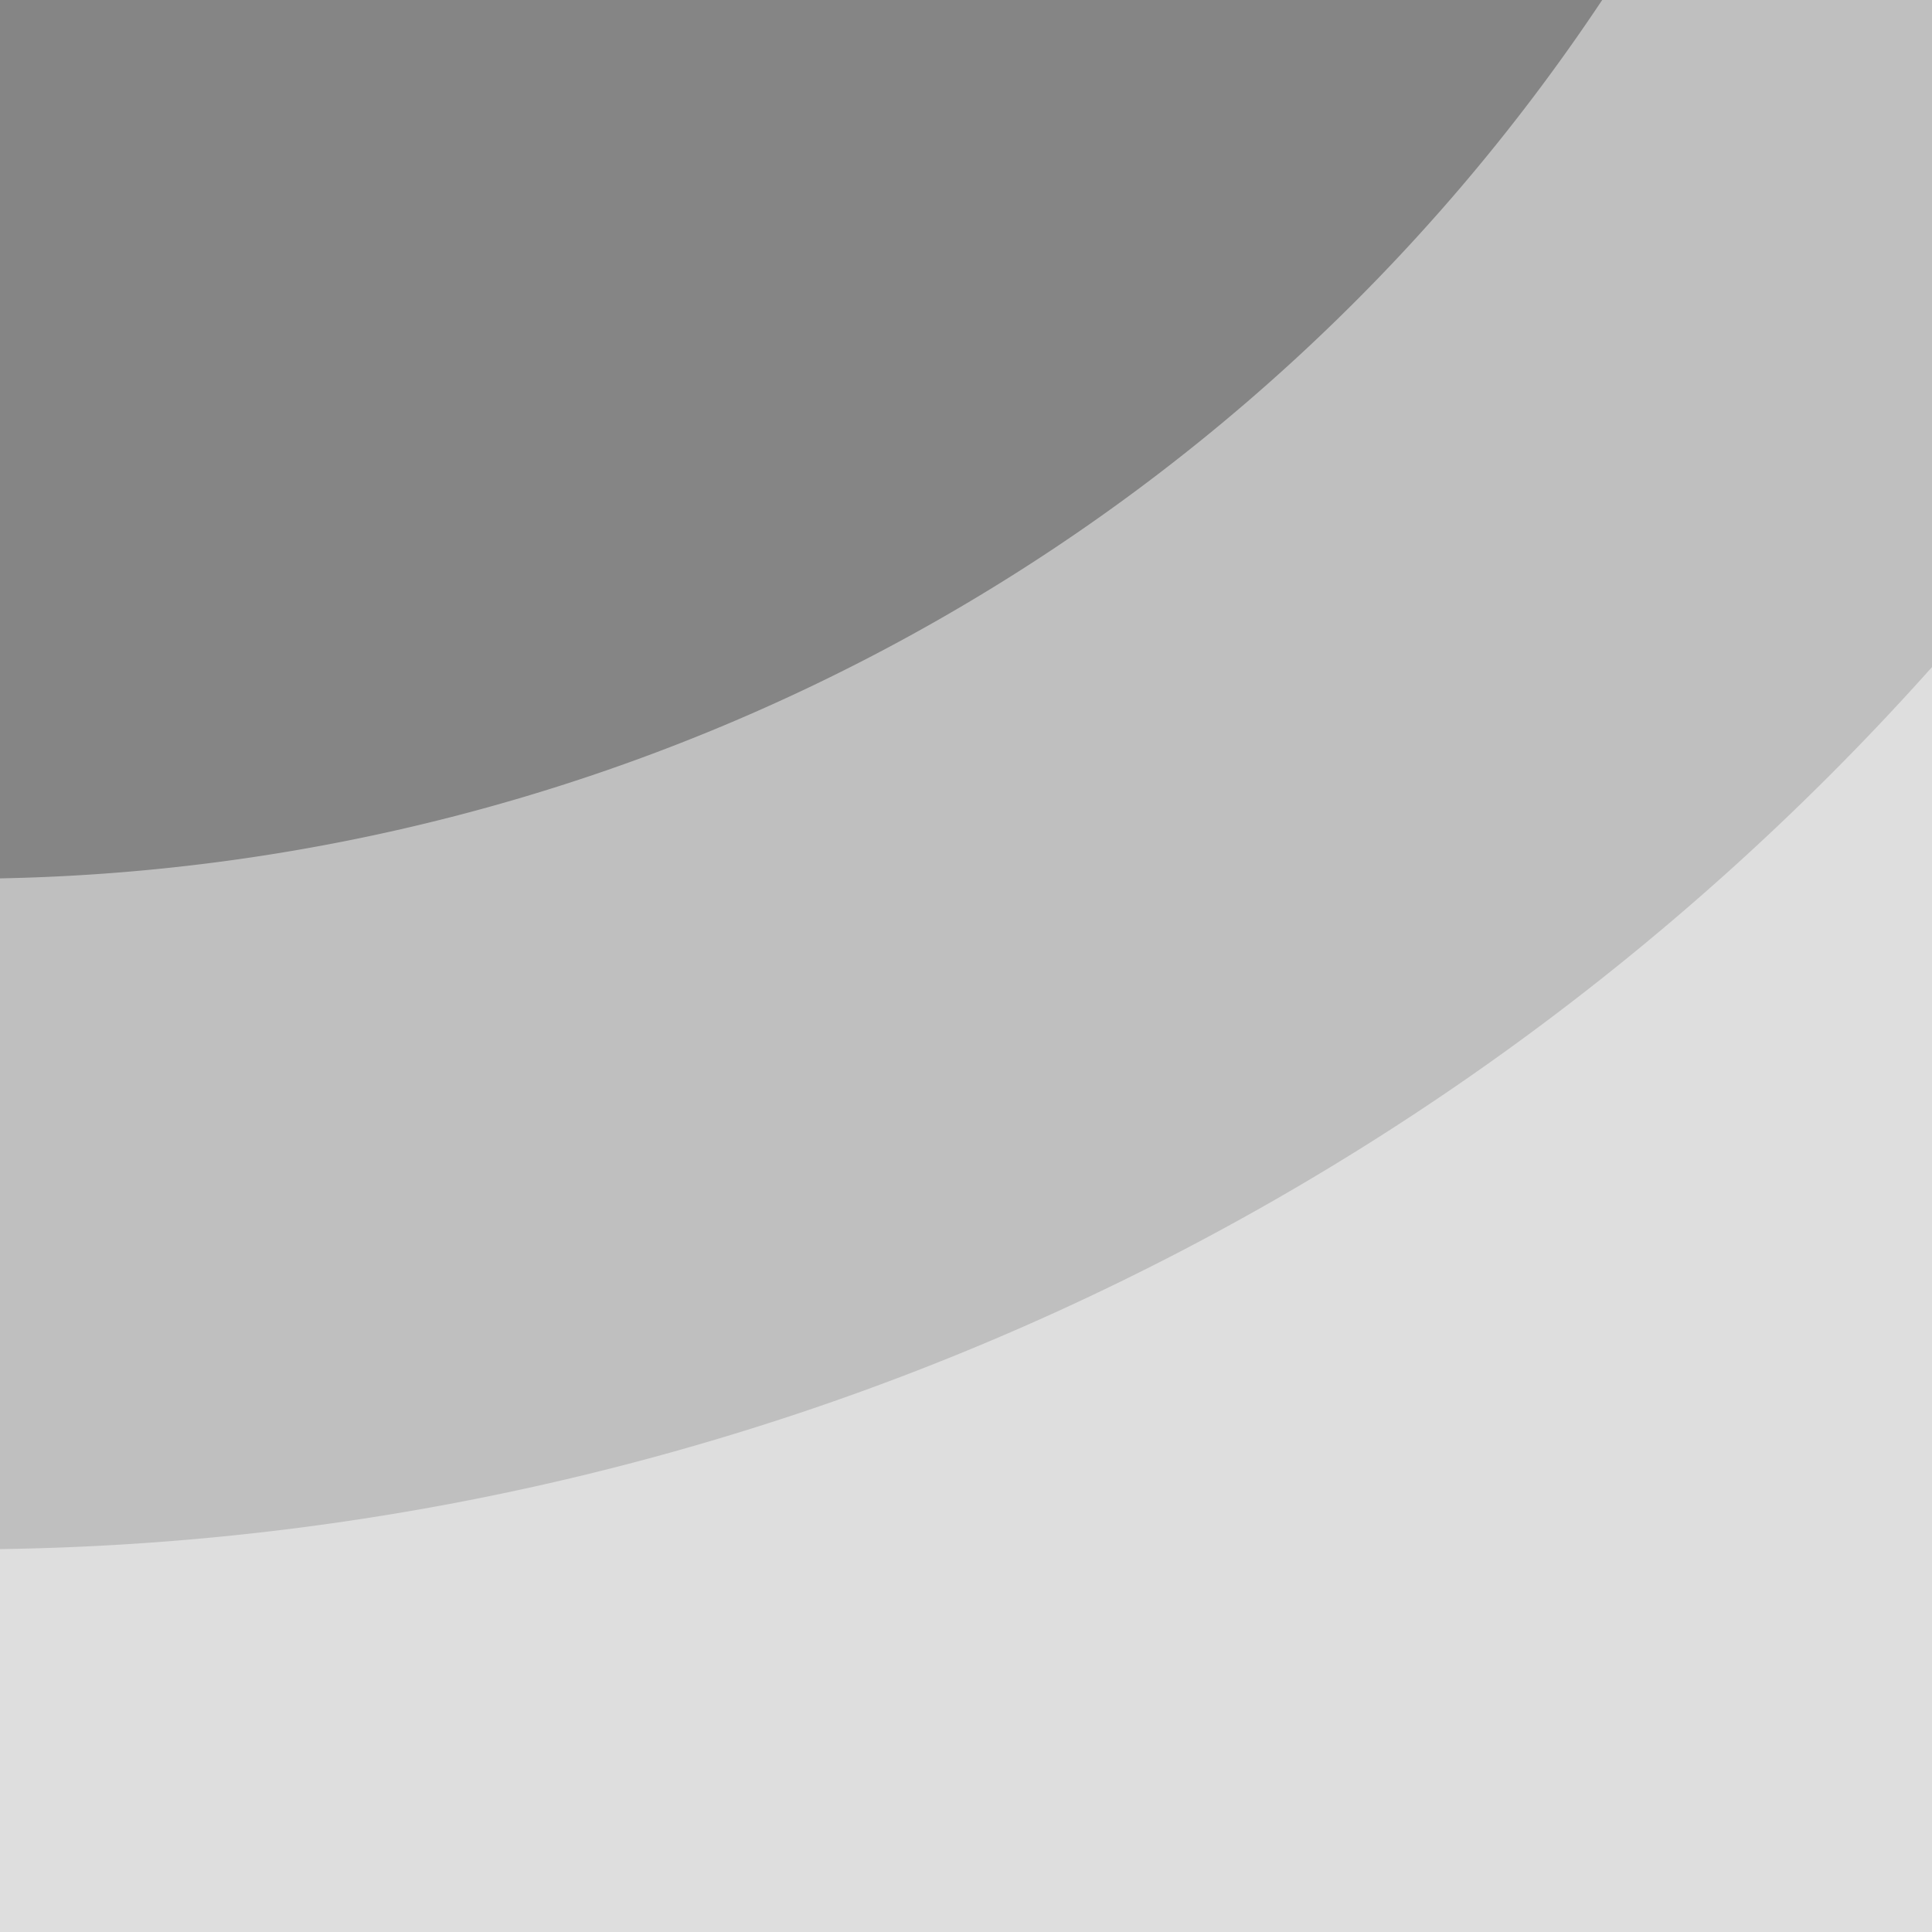 <?xml version="1.0" encoding="UTF-8" standalone="no"?>
<!-- Created with Inkscape (http://www.inkscape.org/) -->

<svg
   width="48"
   height="48"
   viewBox="0 0 12.7 12.7"
   version="1.1"
   id="svg1"
   xmlns="http://www.w3.org/2000/svg"
   xmlns:svg="http://www.w3.org/2000/svg">
  <defs
     id="defs1" />
  <g
     id="layer1"
     transform="translate(-22.7)">
    <rect
       style="opacity:1;fill:#dedede;fill-opacity:1;stroke:none;stroke-width:0.353;stroke-linecap:round;stroke-linejoin:round"
       id="rect3"
       width="12.7"
       height="12.7"
       x="22.7"
       y="0" />
    <path
       id="path3"
       style="opacity:1;fill:#bfbfbf;fill-opacity:1;stroke:none;stroke-width:0.401;stroke-linecap:round;stroke-linejoin:round"
       d="m 22.7,0 v 10.183 a 17.358,17.358 0 0 0 12.7,-5.798 V 0 Z" />
    <path
       id="path3-3"
       style="fill:#858585;fill-opacity:1;stroke:none;stroke-width:0.299;stroke-linecap:round;stroke-linejoin:round"
       d="M 22.7,0 V 5.774 A 12.95,12.95 0 0 0 33.232,0 Z" />
  </g>
</svg>
